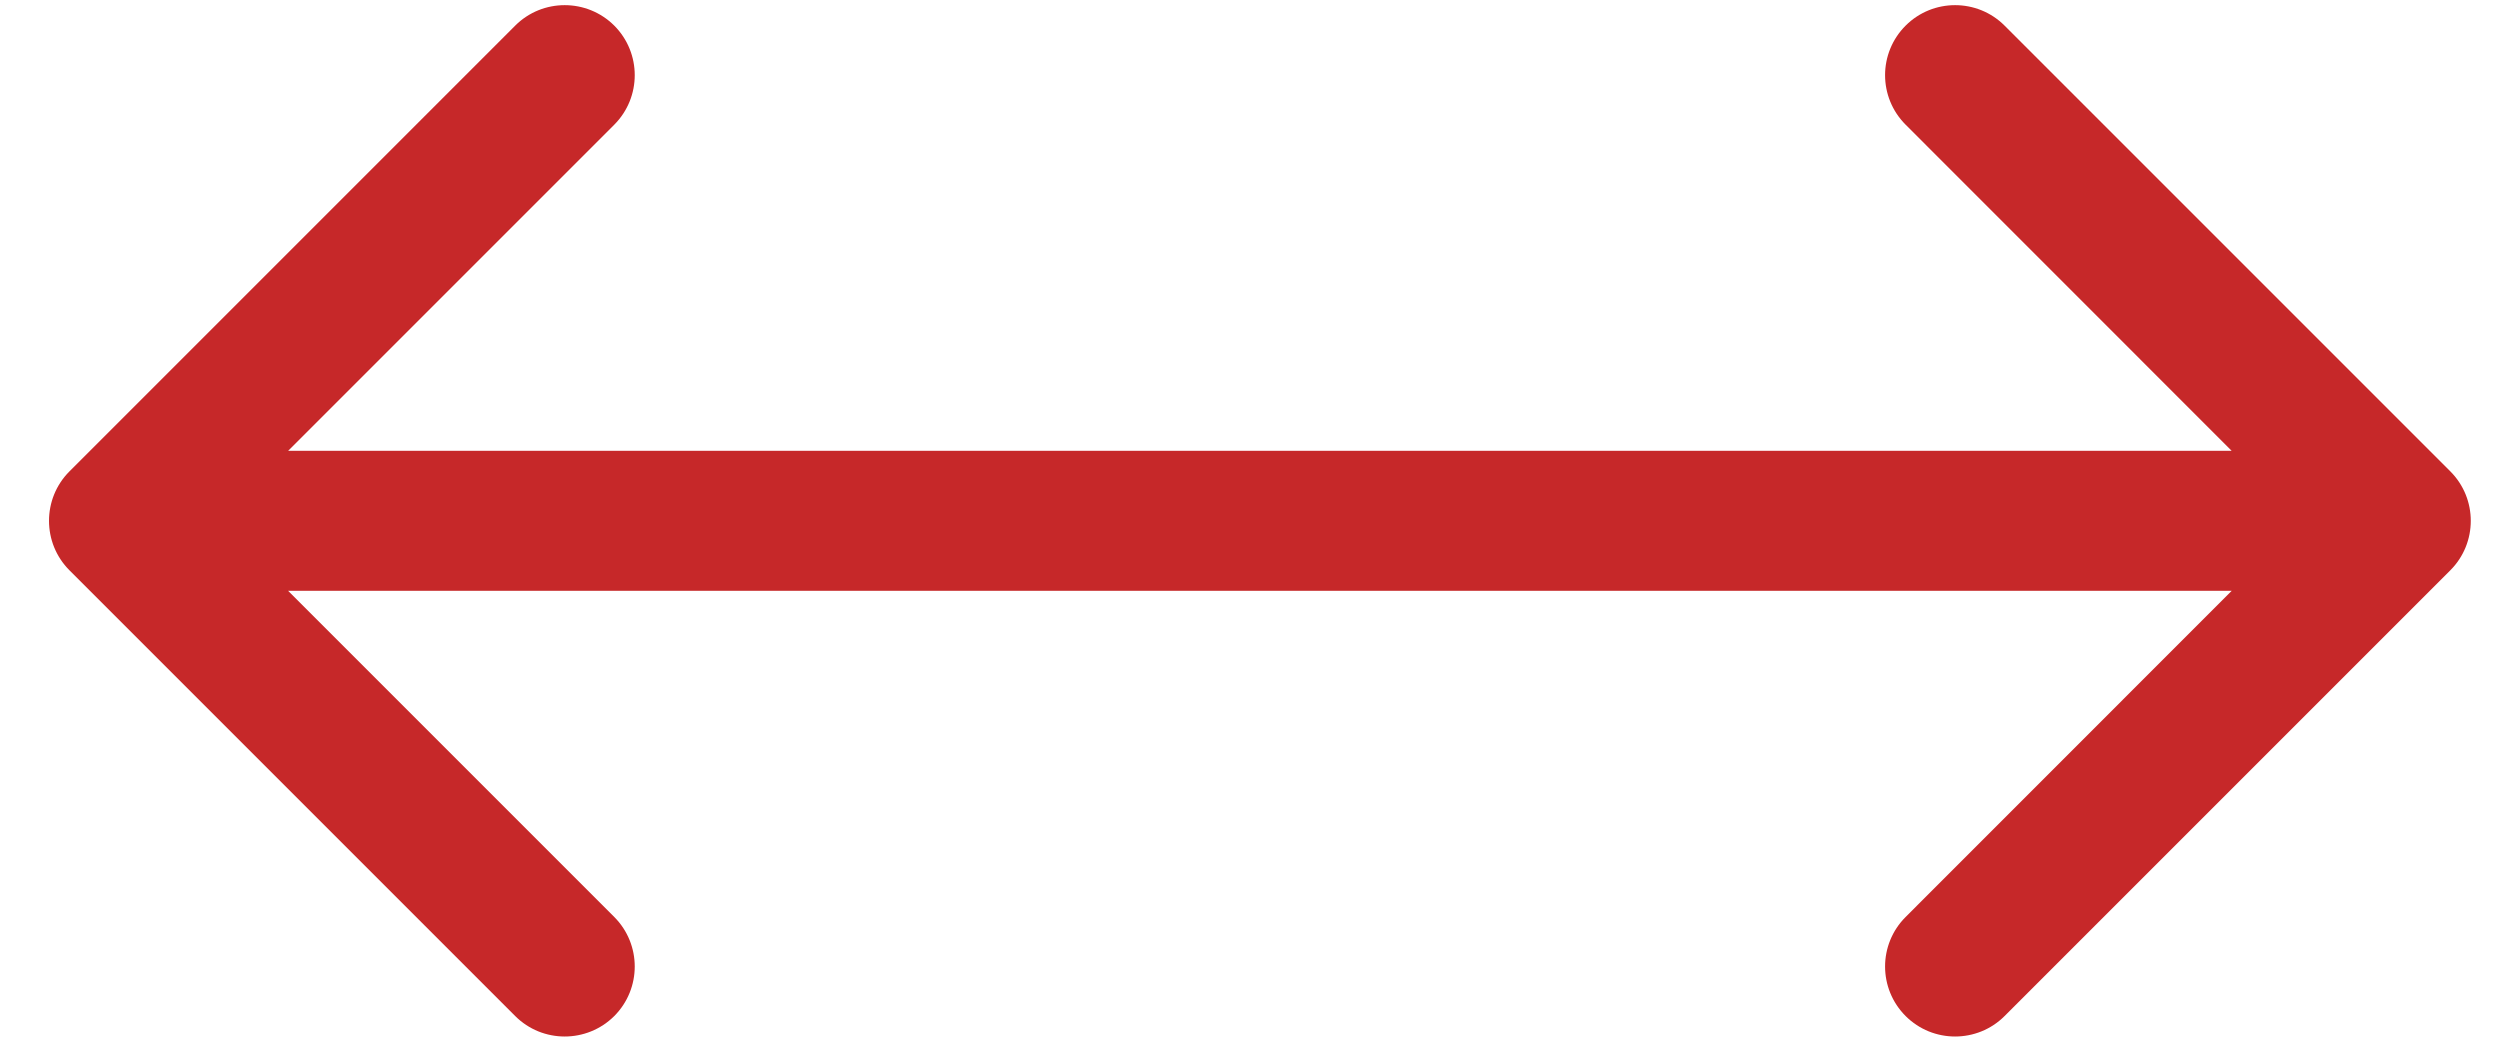 <?xml version="1.0" encoding="UTF-8"?> <svg xmlns="http://www.w3.org/2000/svg" width="24" height="10" viewBox="0 0 24 10" fill="none"> <path fill-rule="evenodd" clip-rule="evenodd" d="M0.667 5.475C0.405 5.213 0.405 4.787 0.667 4.525L4.946 0.246C5.208 -0.016 5.634 -0.016 5.897 0.246C6.159 0.509 6.159 0.934 5.897 1.197L2.766 4.328H21.424L18.294 1.197C18.031 0.934 18.031 0.509 18.294 0.246C18.556 -0.016 18.982 -0.016 19.244 0.246L23.523 4.525C23.785 4.787 23.785 5.213 23.523 5.475L19.244 9.754C18.982 10.016 18.556 10.016 18.294 9.754C18.031 9.491 18.031 9.066 18.294 8.803L21.424 5.672H2.766L5.897 8.803C6.159 9.066 6.159 9.491 5.897 9.754C5.634 10.016 5.208 10.016 4.946 9.754L0.667 5.475Z" fill="#C62829"></path> </svg> 